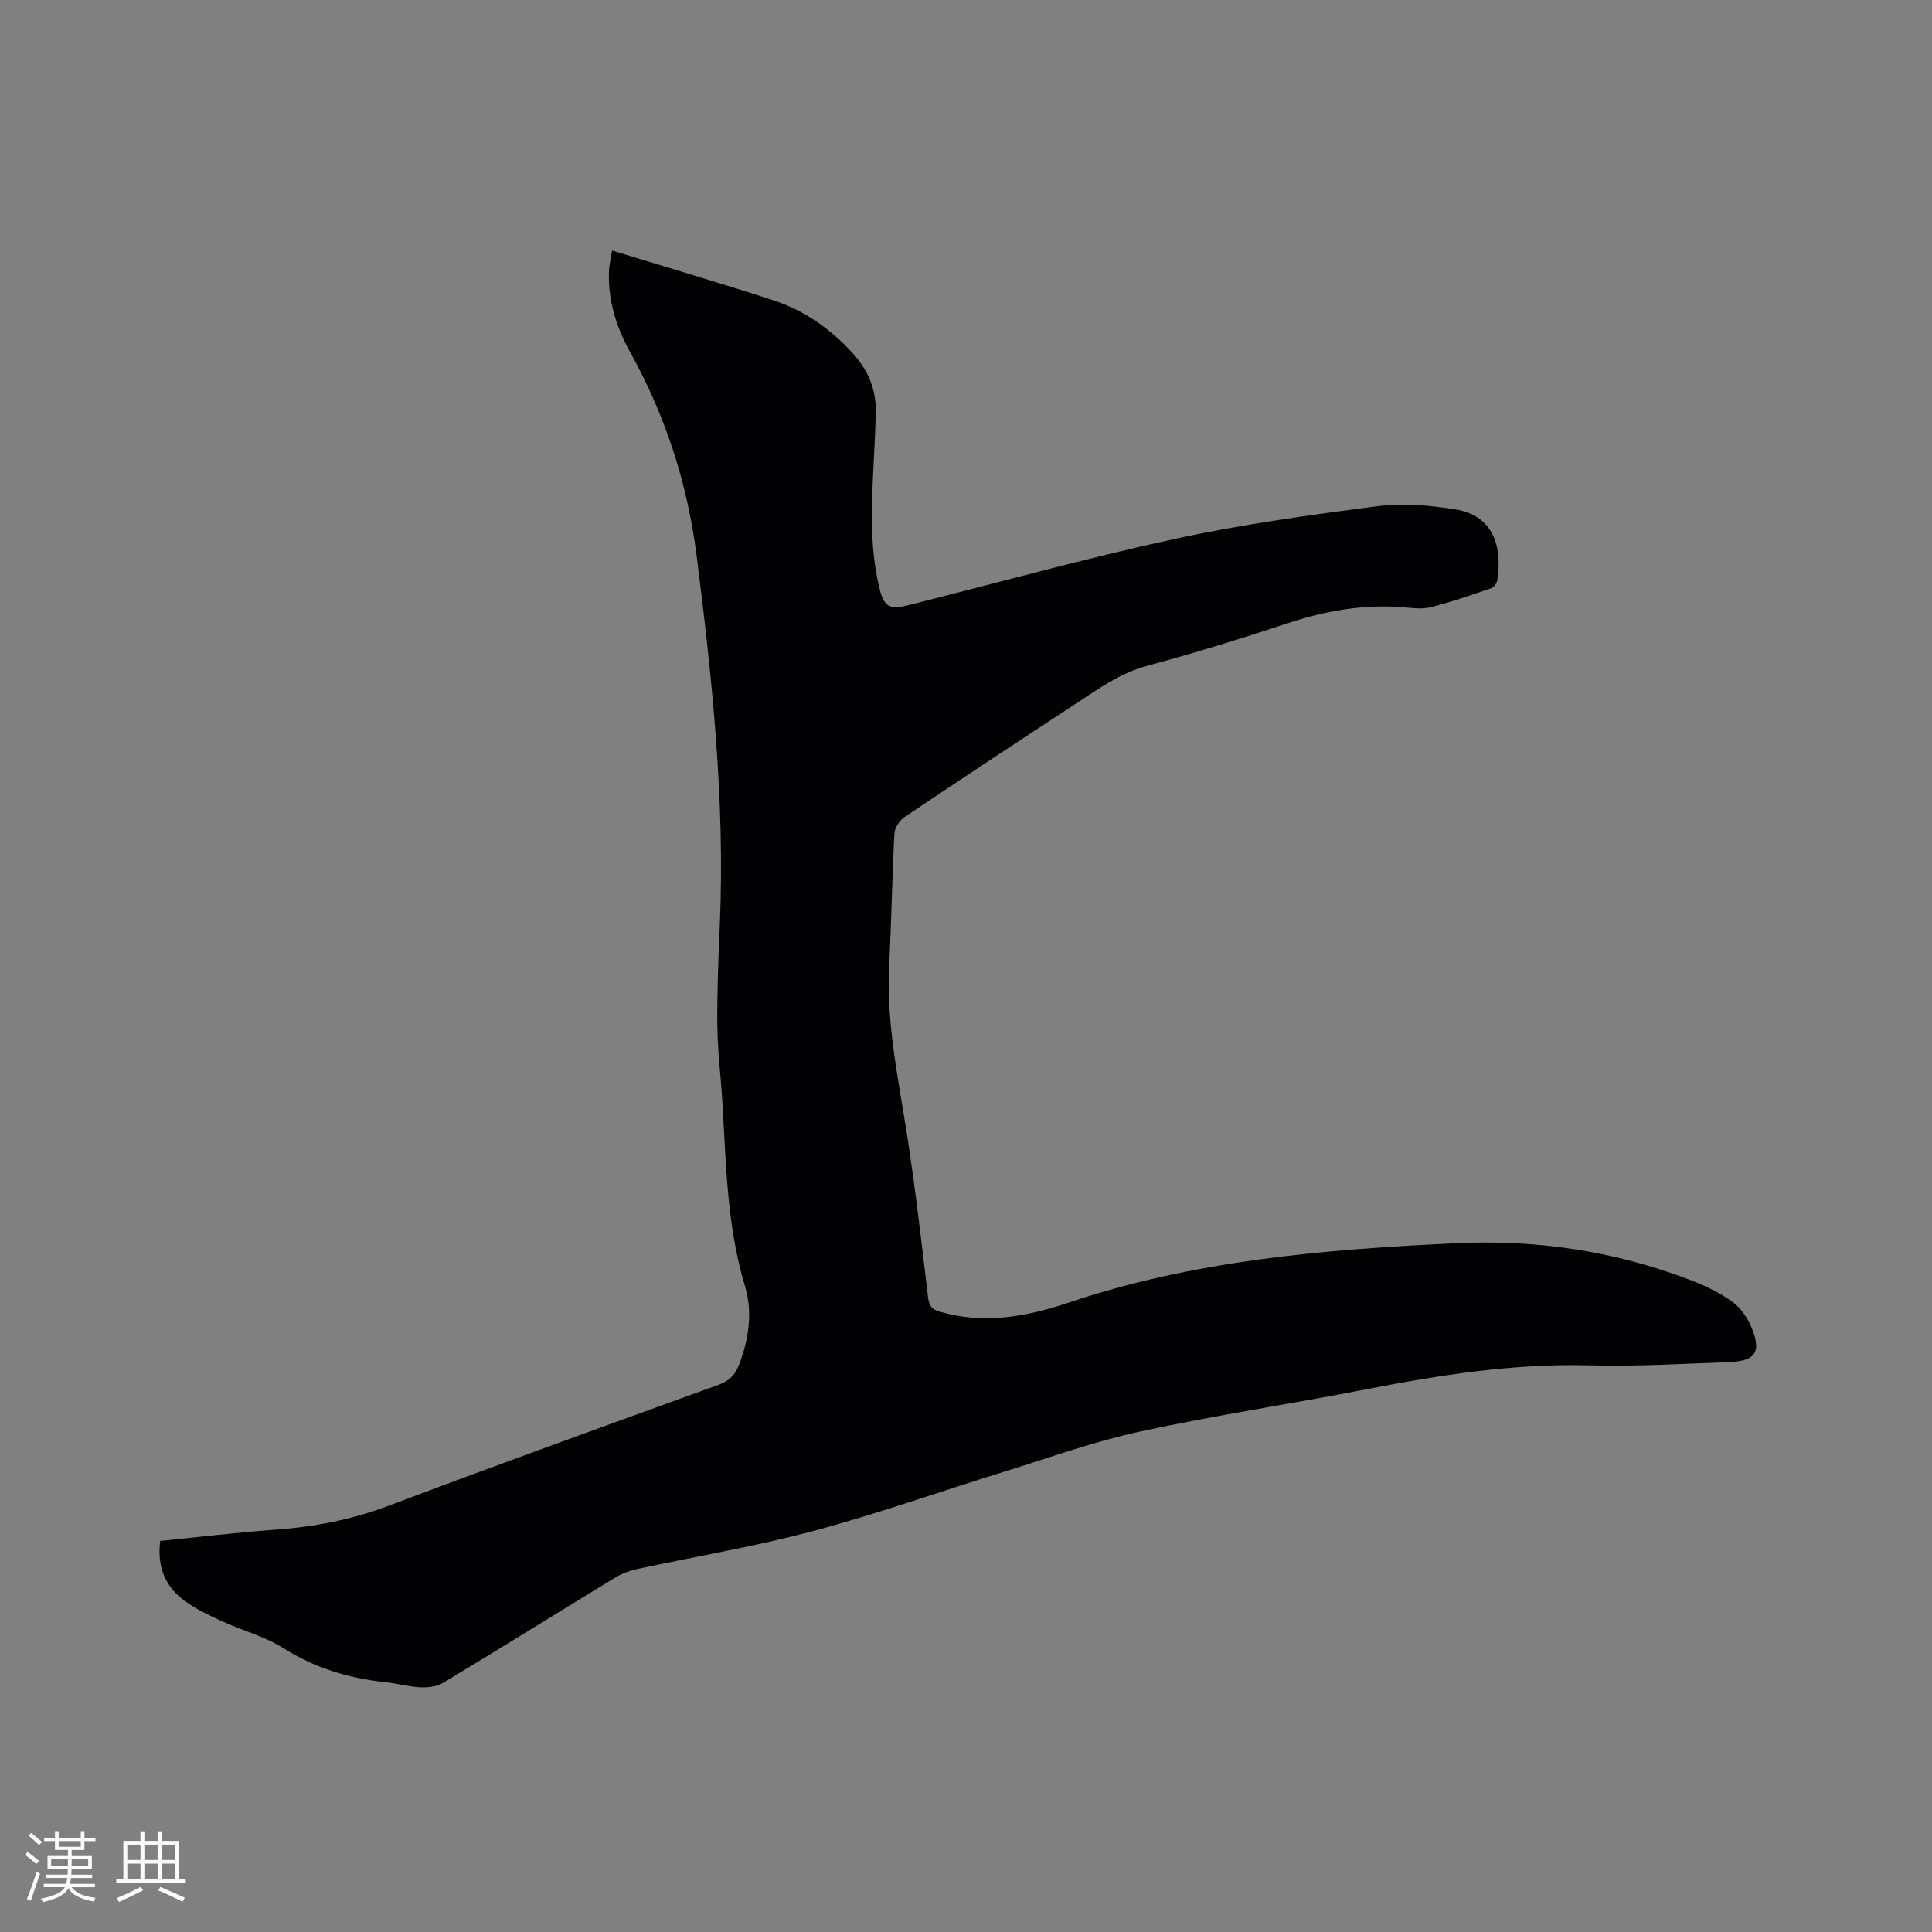 <svg enable-background="new 0 0 400 400" viewBox="0 0 400 400" xmlns="http://www.w3.org/2000/svg"><rect x="0" y="0" width="400" height="400" fill="#808080" stroke="none"/><path d="m33.17 319.03c8.05-.8 15.94-1.76 23.85-2.33 8.07-.58 15.83-2.08 23.47-4.96 22.67-8.56 45.48-16.77 68.27-25.03 2.2-.8 3.46-2.06 4.27-4.2 2.03-5.31 2.82-10.89 1.21-16.23-3.72-12.36-3.91-25.06-4.65-37.74-.32-5.4-1.01-10.78-1.07-16.18-.08-6.97.21-13.96.51-20.93 1.09-25.63-1.59-51.01-4.8-76.37-1.91-15.03-6.48-29.06-13.83-42.28-2.81-5.05-4.5-10.52-4.33-16.4.04-1.44.4-2.87.65-4.51 11.35 3.48 22.42 6.73 33.39 10.3 6.45 2.1 11.87 5.94 16.47 11 3.17 3.49 4.83 7.5 4.74 12.11-.15 7.51-.85 15.03-.8 22.53.03 4.8.48 9.71 1.65 14.34.96 3.81 2.4 4.04 6.22 3.07 18.27-4.61 36.44-9.65 54.84-13.65 13.85-3.01 27.95-4.95 42.02-6.77 5.25-.68 10.79-.18 16.06.66 8.58 1.37 9.64 8.79 8.67 14.74-.1.6-.72 1.42-1.27 1.6-4.16 1.41-8.32 2.88-12.58 3.93-1.89.47-4.01.1-6.02-.04-8.05-.56-15.76.77-23.41 3.31-9.64 3.2-19.37 6.2-29.17 8.84-5.61 1.51-10.1 4.77-14.77 7.83-11.88 7.78-23.73 15.59-35.51 23.51-1.02.68-2.01 2.21-2.07 3.39-.48 9.09-.62 18.21-1.09 27.3-.63 12.1 1.98 23.8 3.79 35.63 1.68 10.98 2.95 22.02 4.26 33.05.21 1.74.67 2.51 2.43 3.02 9.09 2.63 17.9 1.08 26.53-1.83 26.1-8.81 53.17-11.08 80.42-12.35 16.76-.78 32.96 1.66 48.59 7.68 2.93 1.13 5.85 2.53 8.4 4.34 1.71 1.22 3.17 3.21 4.01 5.17 2.26 5.26 1.05 7.21-4.49 7.42-9.63.37-19.28.93-28.91.68-15.59-.41-30.8 1.95-46.01 4.91-15.69 3.06-31.53 5.42-47.15 8.81-9.59 2.08-18.89 5.46-28.29 8.37-13.14 4.07-26.14 8.69-39.42 12.24-11.95 3.19-24.21 5.22-36.31 7.84-1.62.35-3.26.97-4.67 1.83-11.85 7.22-23.63 14.56-35.51 21.73-1.3.78-3.14 1-4.71.93-2.42-.11-4.8-.81-7.22-1.06-7.56-.79-14.56-2.89-21.1-7.02-3.88-2.45-8.54-3.66-12.77-5.61-2.68-1.23-5.41-2.5-7.76-4.24-3.92-2.87-5.72-6.93-5.03-12.38z" fill="#010103"/><g fill="#fcfbfa"><path d="m5.17 384 .55-.58c.85.61 1.65 1.24 2.4 1.87l-.59.64c-.83-.73-1.62-1.38-2.36-1.93m1.22 9.53-.82-.34c.71-1.76 1.37-3.64 1.98-5.63.24.13.5.25.76.36-.6 1.67-1.24 3.54-1.92 5.61m-.5-13.5.57-.54c.56.44 1.31 1.06 2.26 1.87l-.64.64c-.68-.66-1.41-1.32-2.19-1.97m3.25.46h2.24v-1.36h.77v1.36h4.57v-1.36h.76v1.36h2.28v.69h-2.28v1.84h-2.64v1.26h4.18v2.64h-4.21c0 .45-.02.86-.05 1.21h4.32v.69h-4.38c-.04.34-.1.75-.19 1.22h5.15v.69h-4.82c.87 1.19 2.51 1.92 4.93 2.19-.17.31-.3.57-.37.76-2.77-.49-4.52-1.41-5.26-2.76-.56 1.26-2.3 2.23-5.24 2.9-.12-.24-.26-.48-.43-.72 2.73-.55 4.38-1.34 4.96-2.38h-4.38v-.69h4.65c.1-.38.17-.79.21-1.22h-4.32v-.69h4.4c.03-.34.05-.75.05-1.21h-4.2v-2.64h4.23v-1.26h-2.69v-1.84h-2.24zm1.46 4.46v1.29h3.45c.01-.4.02-.57.01-.53v-.32-.45h-3.46zm1.55-2.59h4.57v-1.19h-4.57zm6.11 2.59h-3.42v.77c-.01.19-.01.37-.02.53h3.44z"/><path d="m32.63 379.16h.82v1.98h3.54v7.89h1.46v.78h-14.37v-.78h1.46v-7.89h3.54v-1.98h.82v1.98h2.73zm-3.49 11.48.5.73c-1.61.82-3.28 1.63-5 2.41-.13-.27-.28-.55-.44-.82 1.75-.72 3.4-1.49 4.94-2.32m-2.78-5.55h2.73v-3.18h-2.73zm0 3.95h2.73v-3.2h-2.73zm3.54-3.95h2.73v-3.18h-2.73zm0 3.95h2.73v-3.2h-2.73zm7.89 4.68c-1.84-.92-3.51-1.7-5.02-2.32l.45-.73c1.89.8 3.57 1.55 5.04 2.23zm-1.62-11.81h-2.73v3.18h2.73zm-2.73 7.13h2.73v-3.2h-2.73z"/></g></svg>